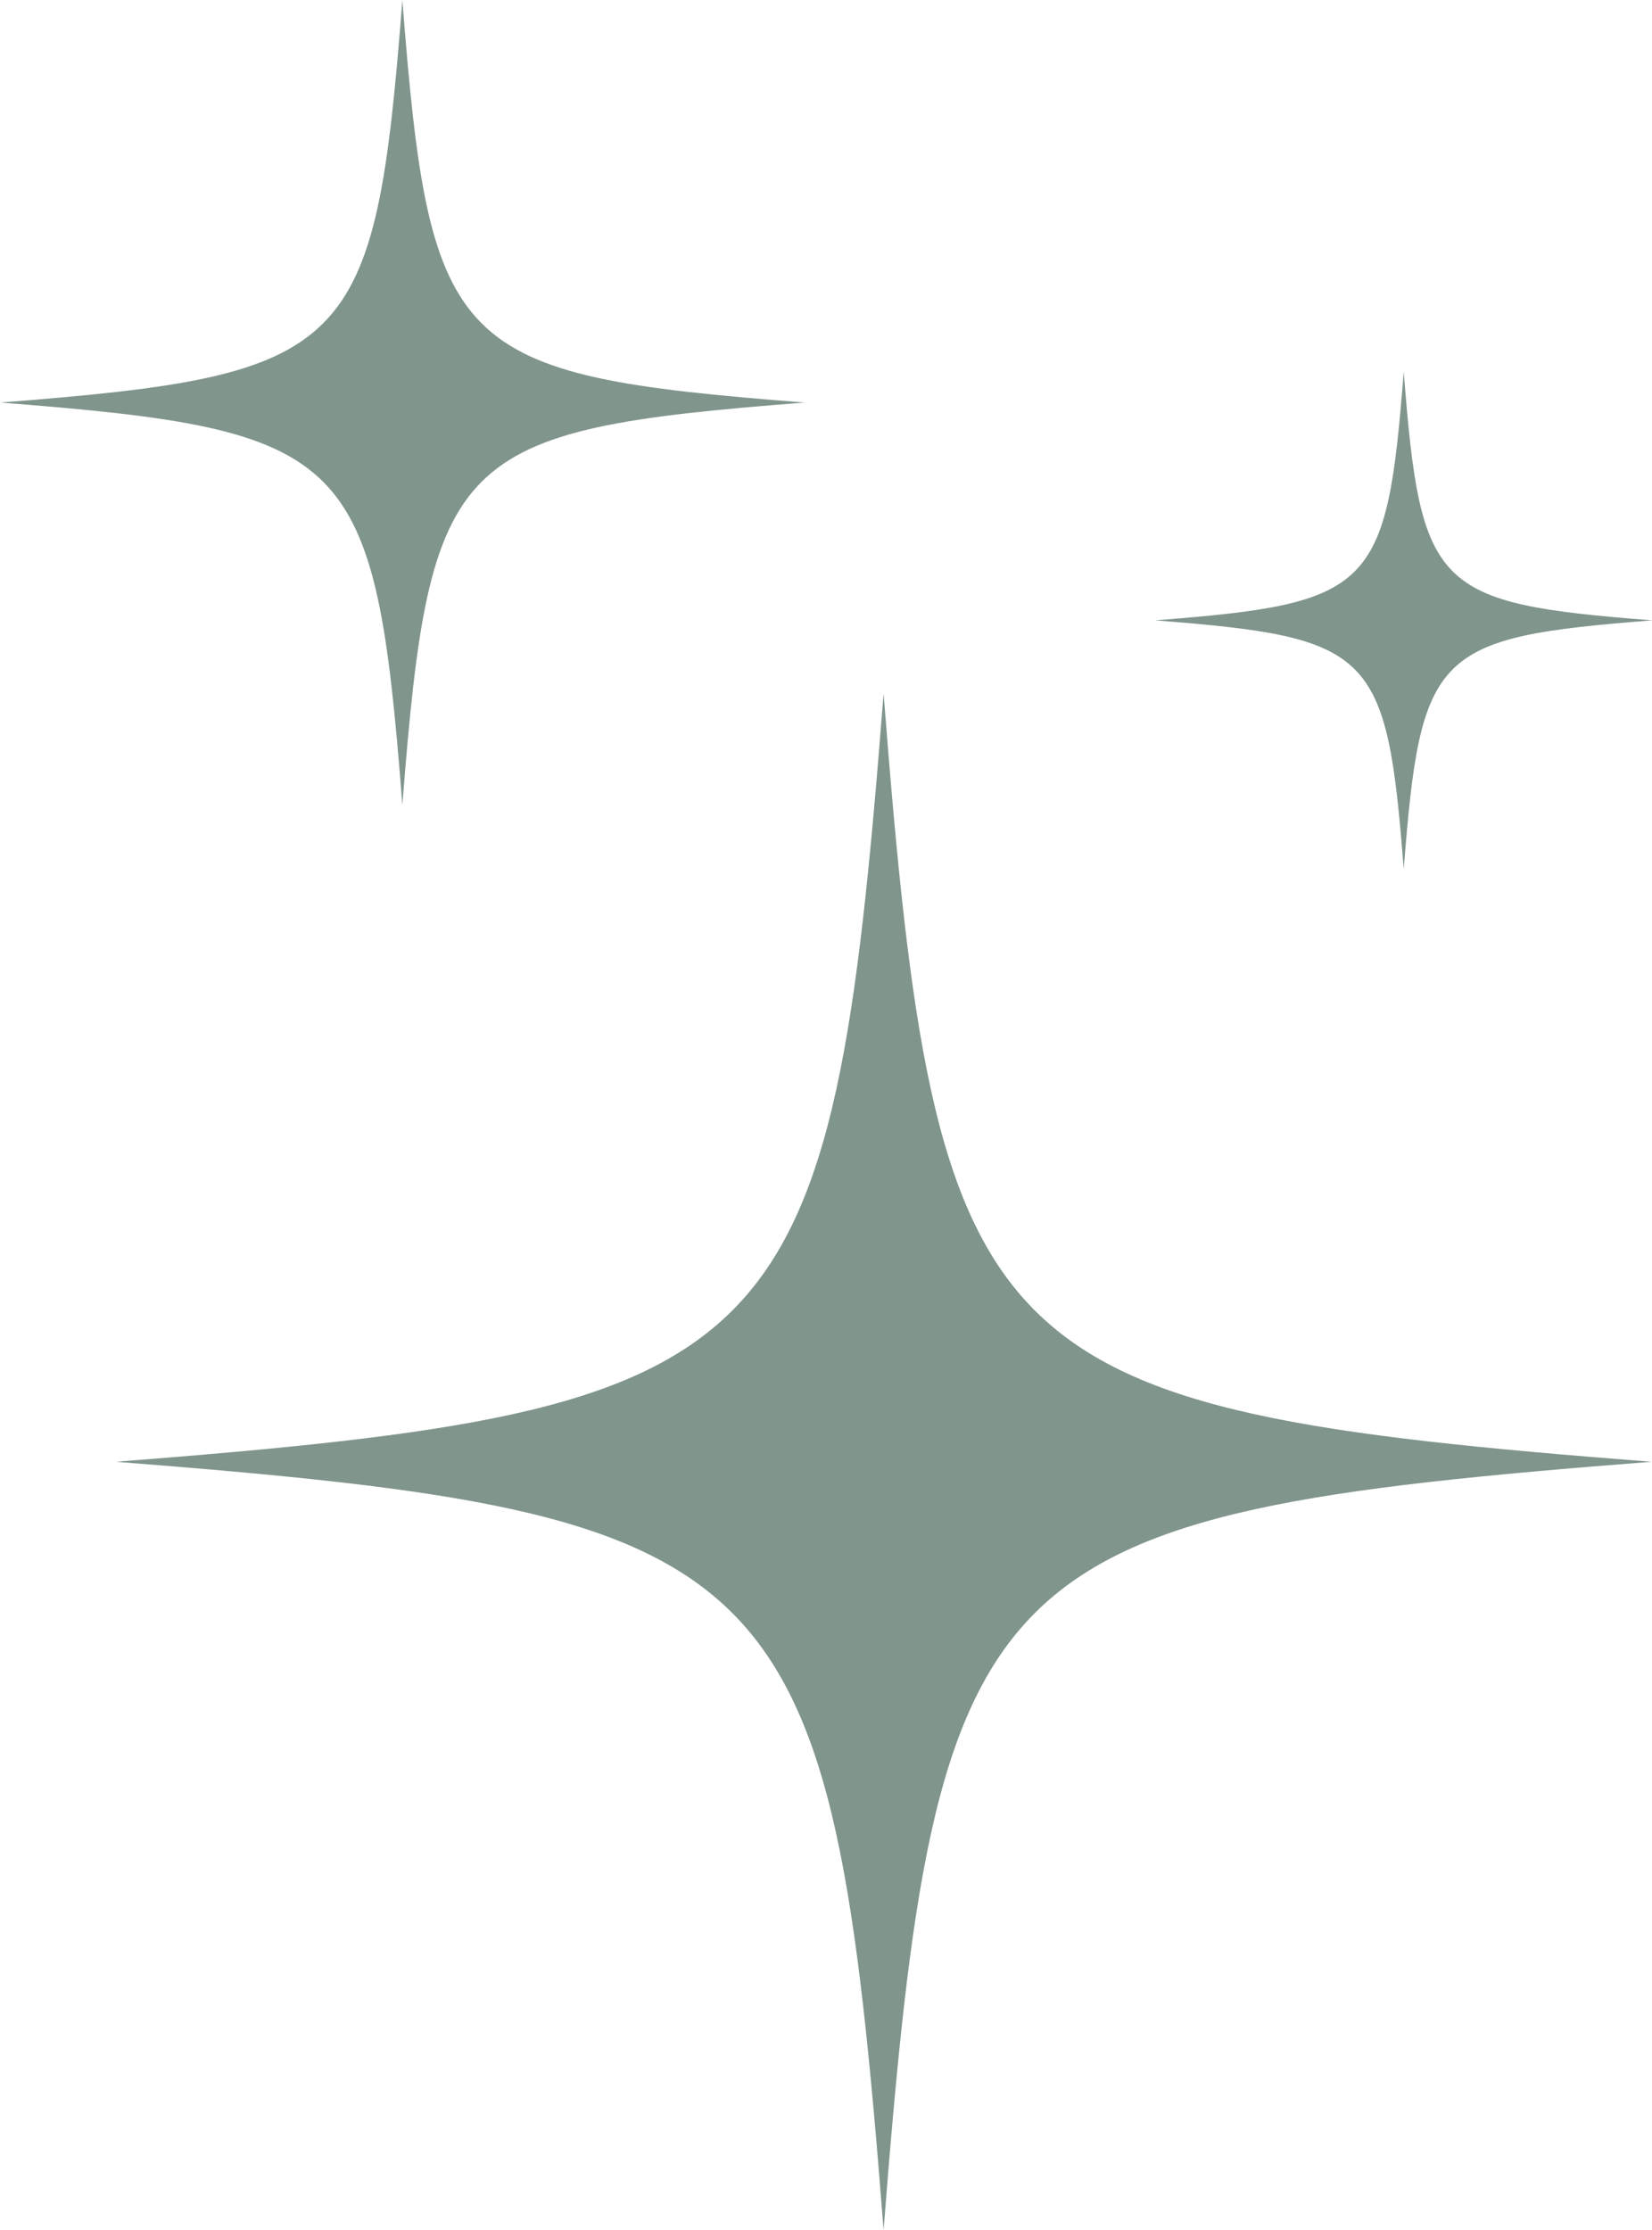 <?xml version="1.0" encoding="UTF-8" standalone="no"?><svg xmlns="http://www.w3.org/2000/svg" xmlns:xlink="http://www.w3.org/1999/xlink" fill="#80958b" height="382.8" preserveAspectRatio="xMidYMid meet" version="1" viewBox="108.1 58.6 283.7 382.8" width="283.7" zoomAndPan="magnify"><g id="change1_1"><path d="M 391.707 309.508 C 276.137 318.508 268.84 325.805 259.84 441.375 C 250.836 325.805 243.539 318.508 127.973 309.508 C 243.539 300.508 250.836 293.211 259.84 177.641 C 268.84 293.211 276.137 300.508 391.707 309.508"/><path d="M 246.273 127.695 C 185.738 132.41 181.914 136.234 177.199 196.77 C 172.484 136.234 168.664 132.41 108.129 127.695 C 168.664 122.98 172.484 119.16 177.199 58.625 C 181.914 119.16 185.738 122.98 246.273 127.695"/><path d="M 391.871 165.082 C 354.441 167.996 352.078 170.359 349.164 207.785 C 346.25 170.359 343.887 167.996 306.461 165.082 C 343.887 162.164 346.25 159.805 349.164 122.375 C 352.078 159.805 354.441 162.164 391.871 165.082"/></g></svg>
